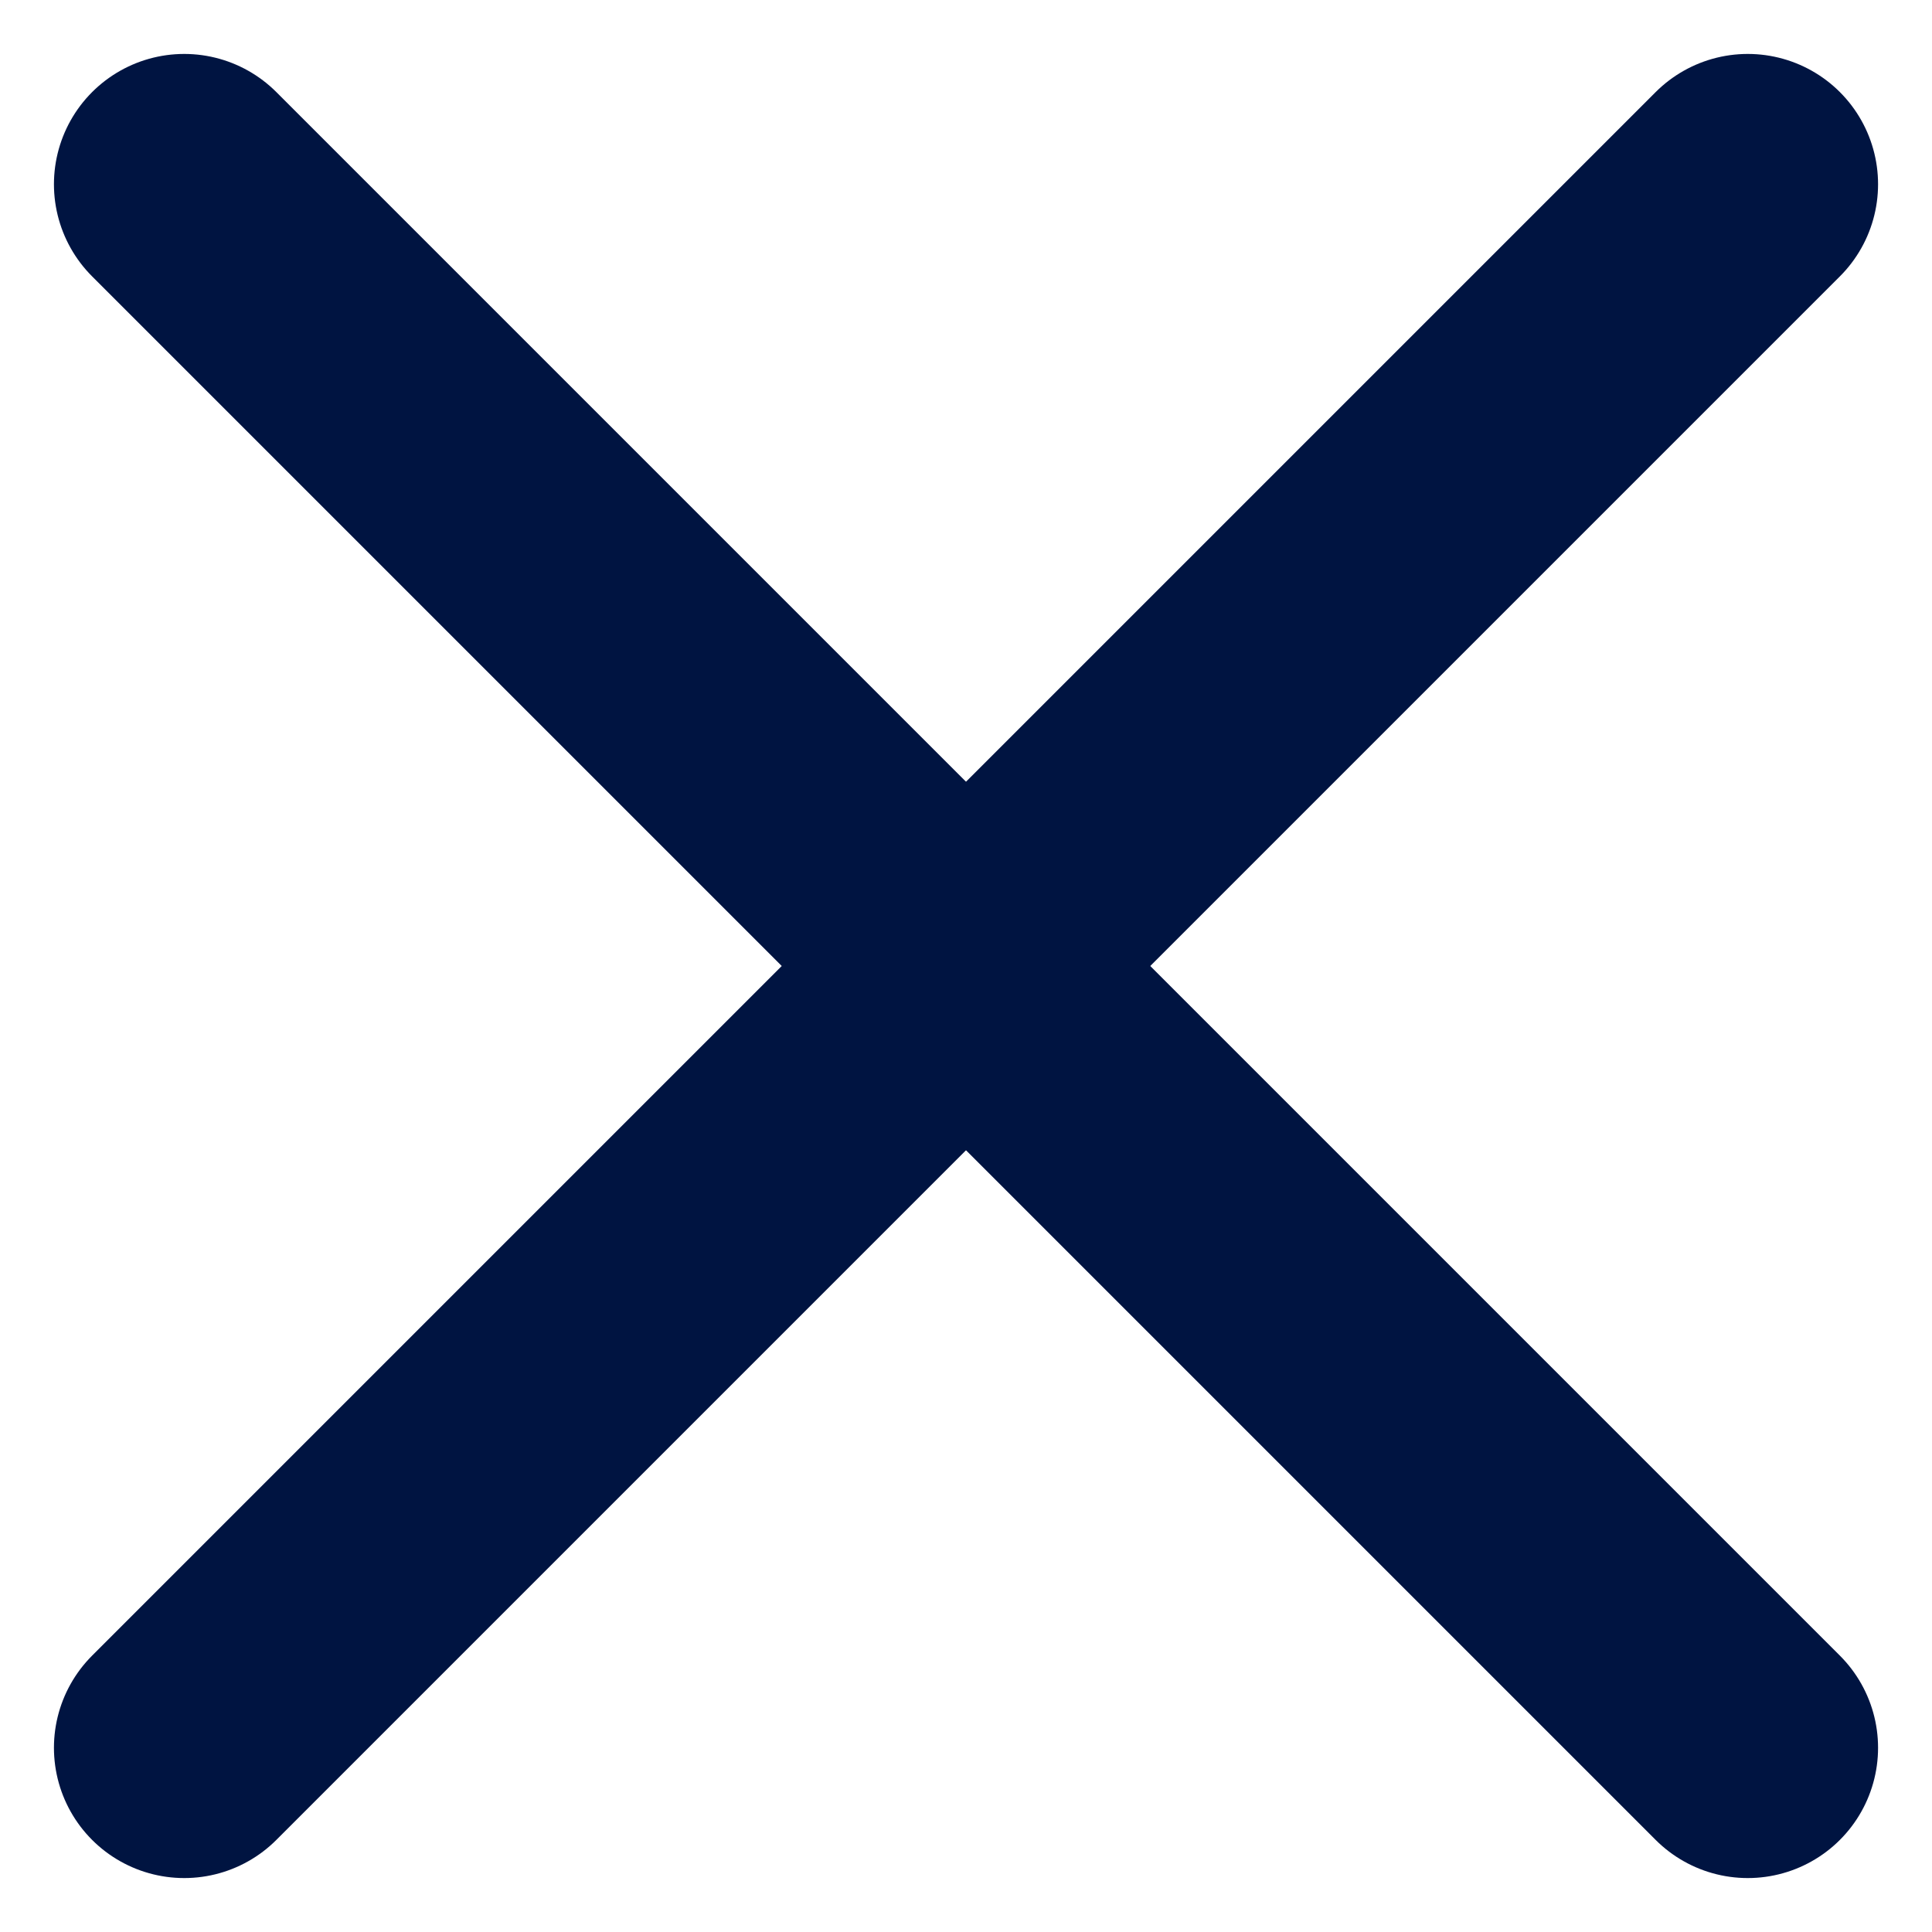 <svg xmlns="http://www.w3.org/2000/svg" width="14.828" height="14.828" viewBox="0 0 14.828 14.828">
  <g id="x" transform="translate(-4.586 -4.586)">
    <line id="Linie_71" data-name="Linie 71" x1="12" y2="12" transform="translate(6 6)" fill="none" stroke="#001441" stroke-linecap="round" stroke-linejoin="round" stroke-width="2"/>
    <line id="Linie_72" data-name="Linie 72" x2="12" y2="12" transform="translate(6 6)" fill="none" stroke="#001441" stroke-linecap="round" stroke-linejoin="round" stroke-width="2"/>
  </g>
</svg>
